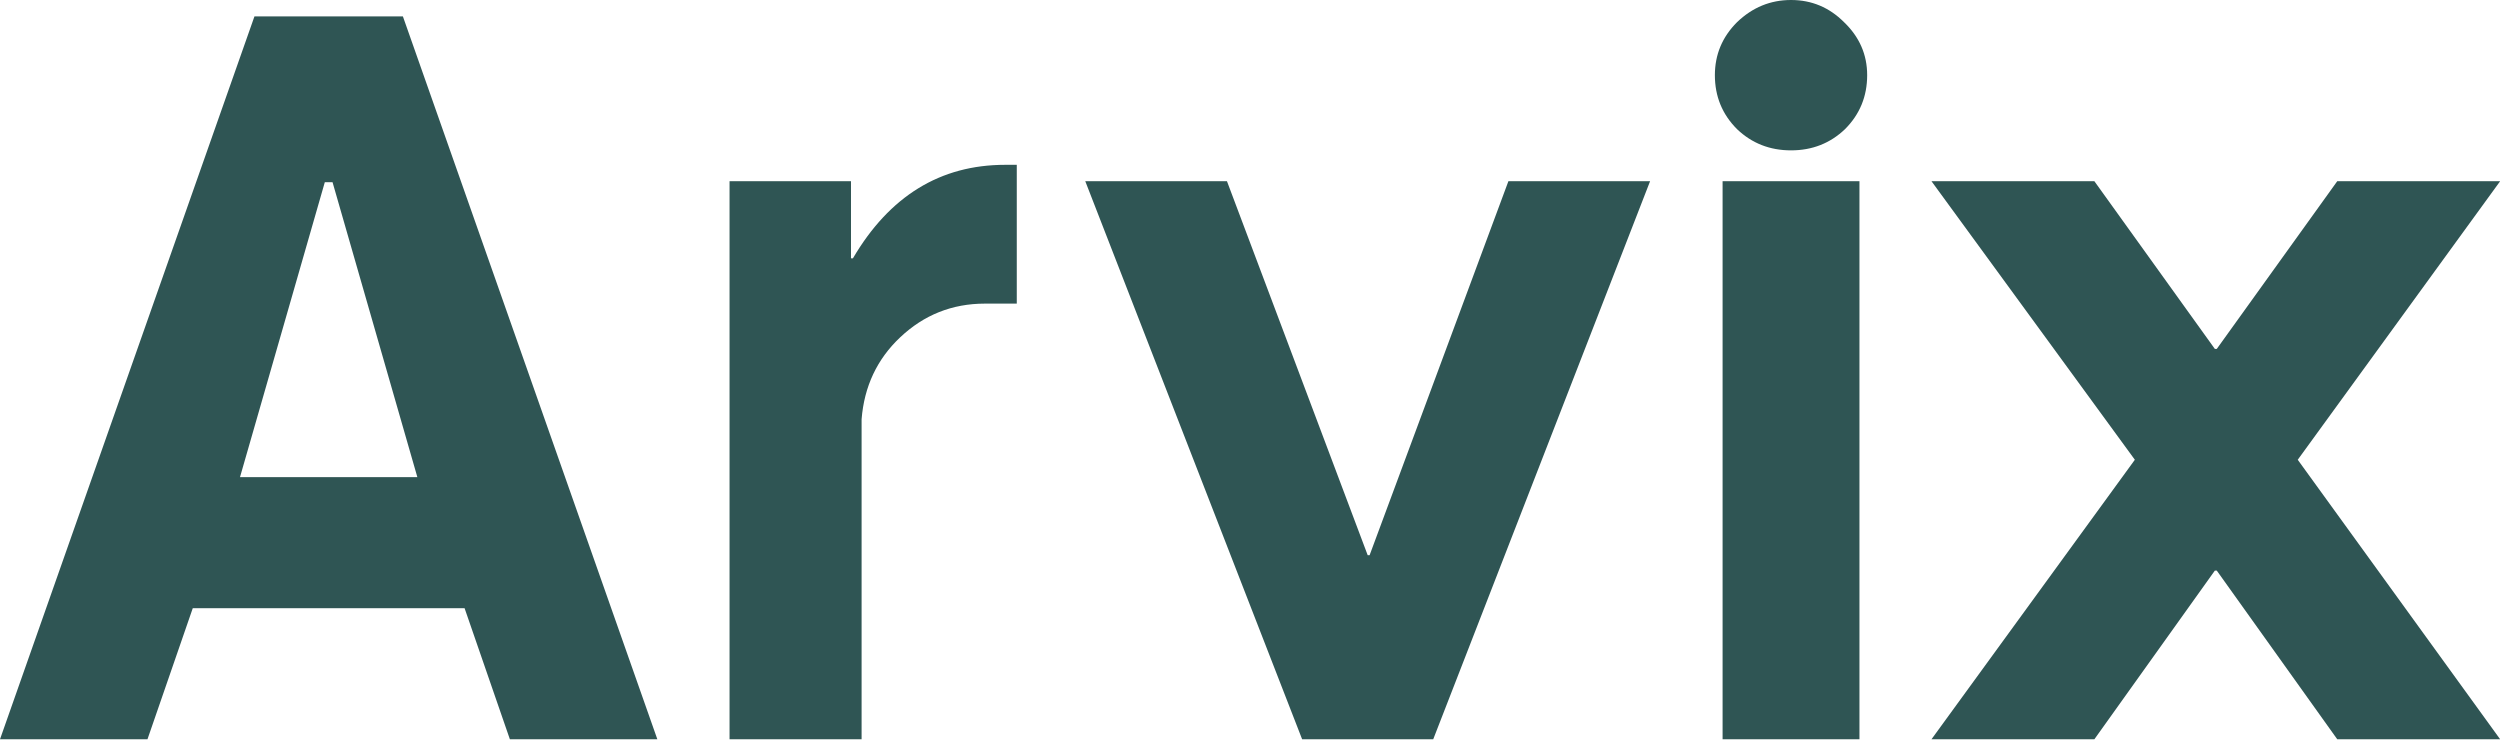 <svg width="83" height="25" viewBox="0 0 83 25" fill="none" xmlns="http://www.w3.org/2000/svg">
<path d="M-1.09673e-05 24.544L8.448 0.544H13.376L21.824 24.544H16.928L15.424 20.192H6.4L4.896 24.544H-1.09673e-05ZM10.784 6.048L7.968 15.84H13.856L11.04 6.048H10.784ZM28.605 24.544H24.221V6.016H28.253V8.576H28.317C29.533 6.507 31.219 5.472 33.373 5.472H33.757V10.08H32.701C31.613 10.08 30.675 10.453 29.885 11.2C29.117 11.925 28.691 12.832 28.605 13.92V24.544ZM50.079 6.016H54.783L47.583 24.544H43.231L36.031 6.016H40.735L45.407 18.432H45.471L50.079 6.016ZM57.19 24.544V6.016H61.734V24.544H57.19ZM56.934 2.496C56.934 1.813 57.179 1.227 57.67 0.736C58.182 0.245 58.779 0 59.462 0C60.145 0 60.731 0.245 61.222 0.736C61.734 1.227 61.99 1.813 61.99 2.496C61.99 3.2 61.745 3.797 61.254 4.288C60.763 4.757 60.166 4.992 59.462 4.992C58.758 4.992 58.161 4.757 57.67 4.288C57.179 3.797 56.934 3.2 56.934 2.496ZM64.125 24.544L70.877 15.264L64.125 6.016H69.533L73.533 11.584H73.597L77.597 6.016H83.005L76.285 15.264L83.005 24.544H77.597L73.597 18.944H73.533L69.533 24.544H64.125Z" fill="#2F5554"/>
</svg>
